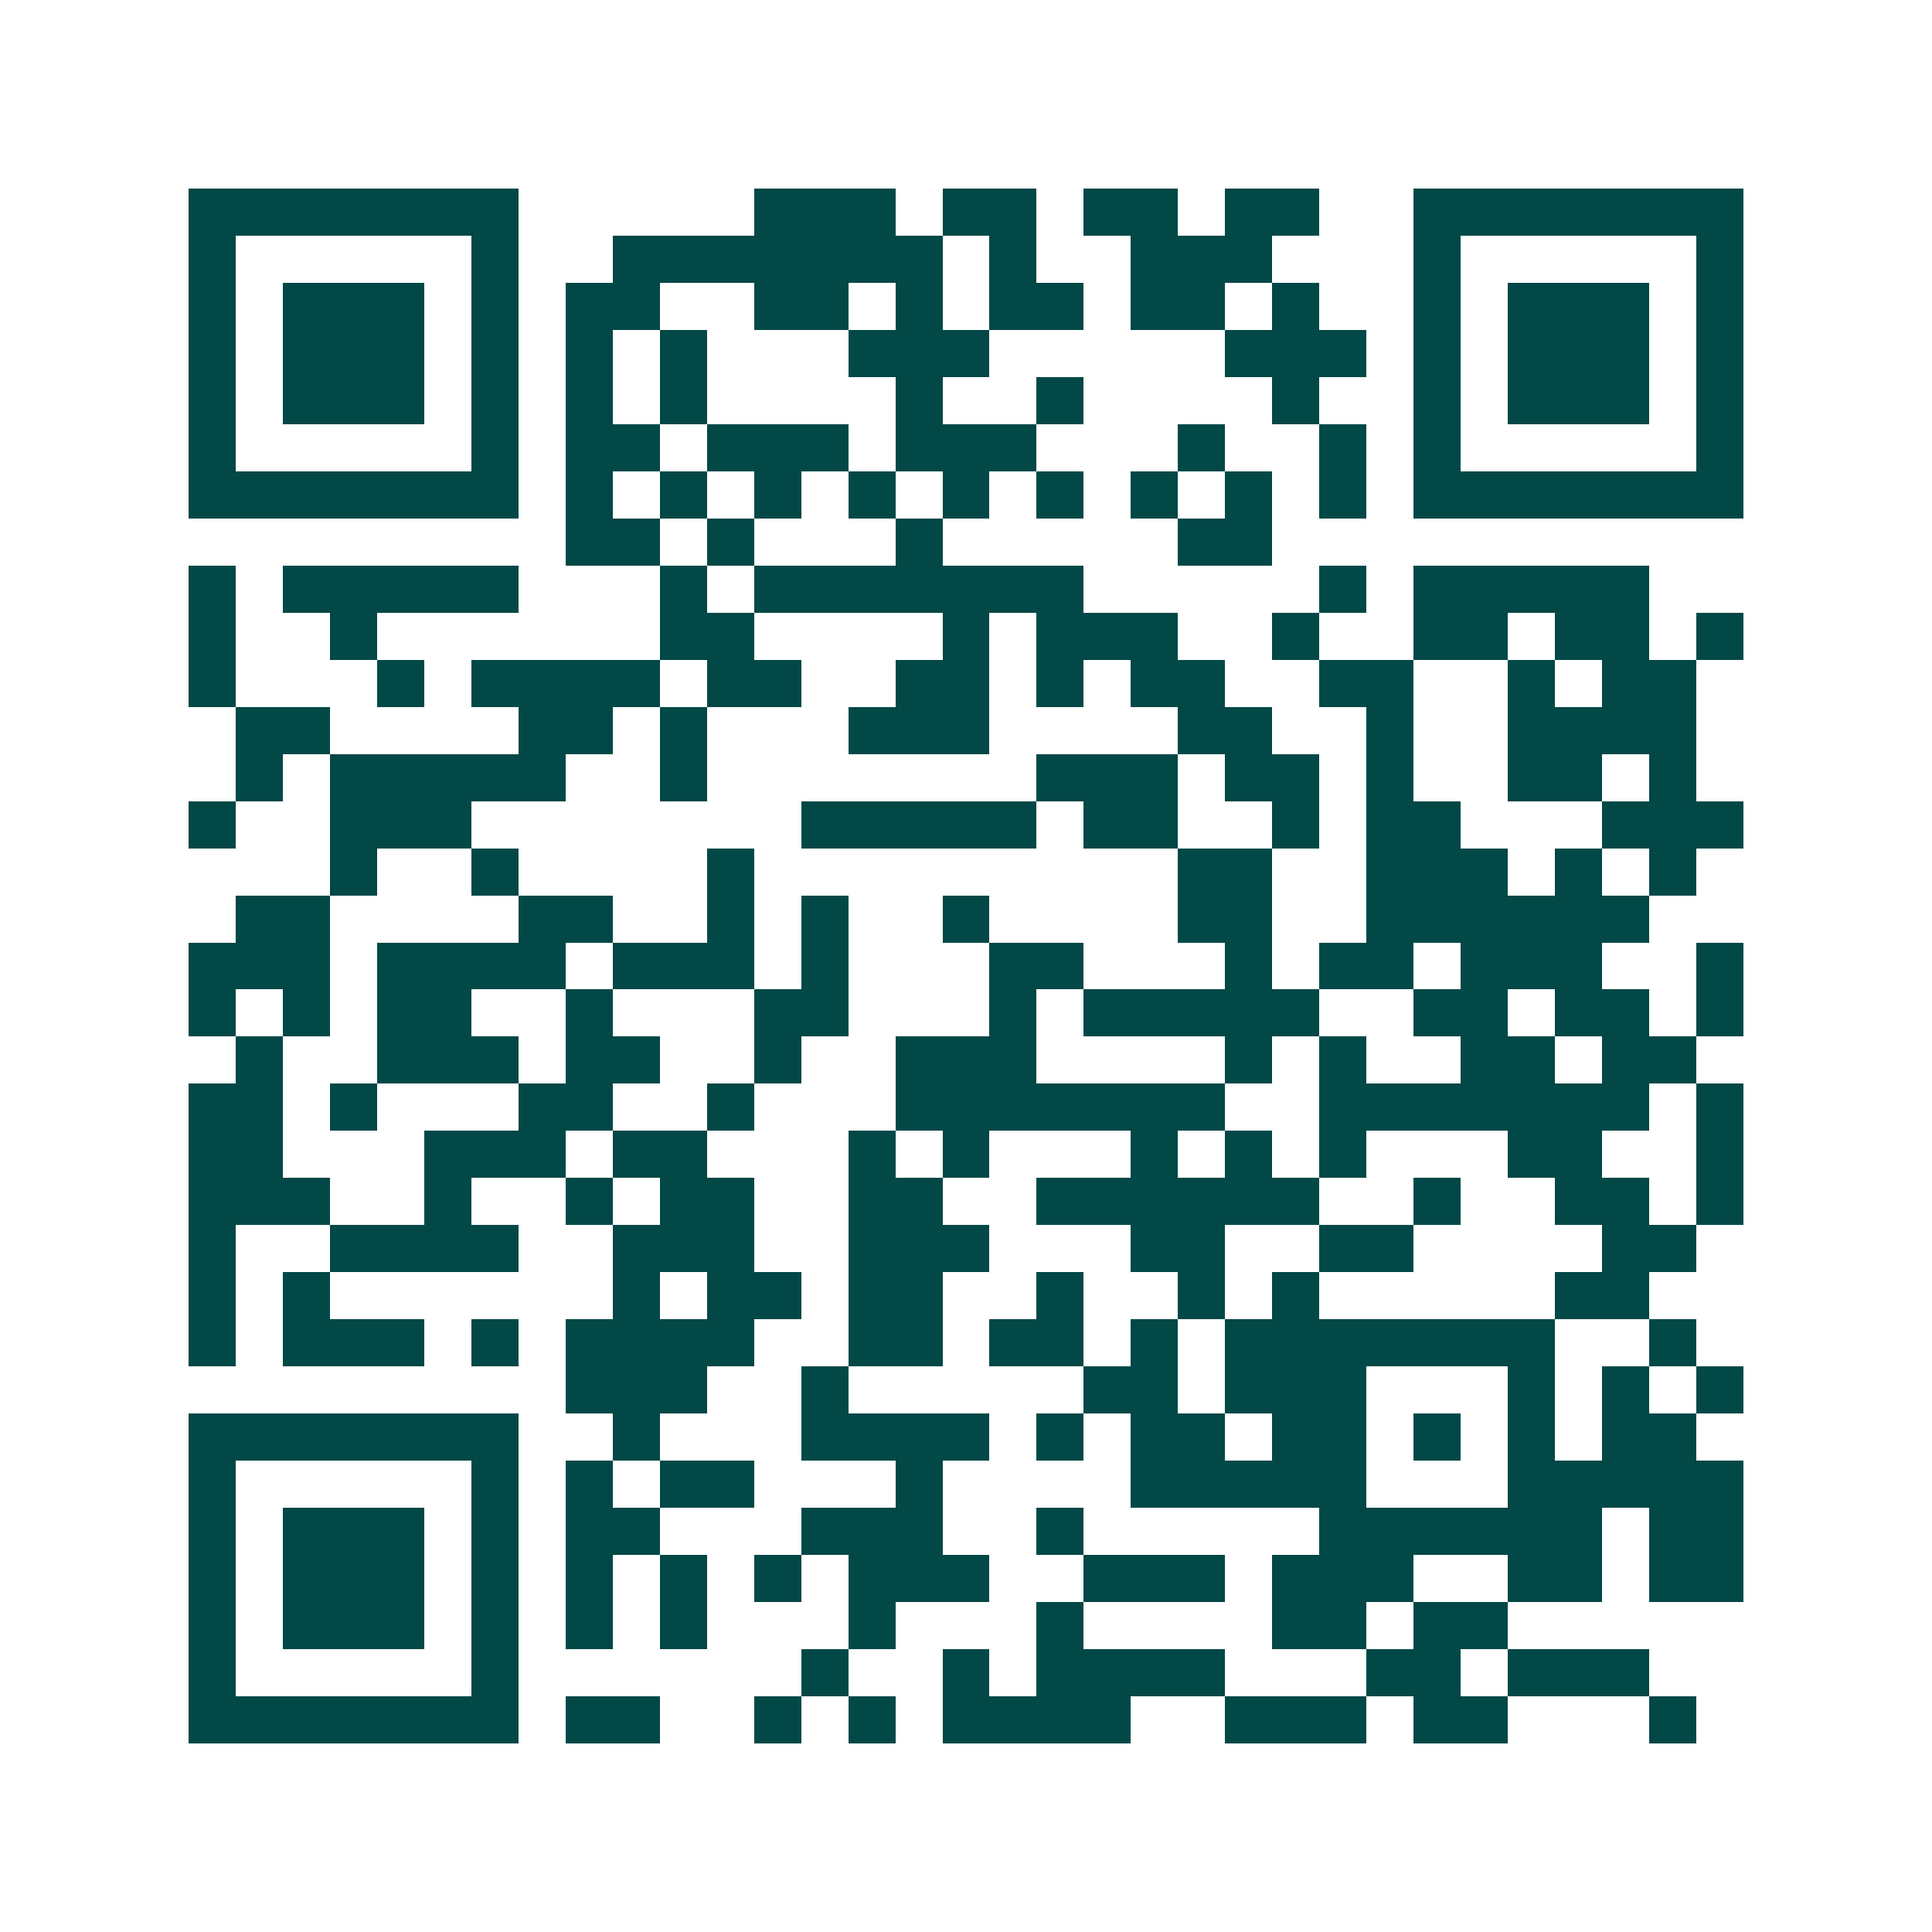 <svg xmlns="http://www.w3.org/2000/svg" width="200" height="200" viewBox="0 0 41 41" shape-rendering="crispEdges"><path fill="#ffffff" d="M0 0h41v41H0z"/><path stroke="#014847" d="M4 4.5h7m5 0h3m1 0h2m1 0h2m1 0h2m2 0h7M4 5.5h1m5 0h1m2 0h7m1 0h1m2 0h3m3 0h1m5 0h1M4 6.5h1m1 0h3m1 0h1m1 0h2m2 0h2m1 0h1m1 0h2m1 0h2m1 0h1m2 0h1m1 0h3m1 0h1M4 7.5h1m1 0h3m1 0h1m1 0h1m1 0h1m3 0h3m5 0h3m1 0h1m1 0h3m1 0h1M4 8.5h1m1 0h3m1 0h1m1 0h1m1 0h1m4 0h1m2 0h1m4 0h1m2 0h1m1 0h3m1 0h1M4 9.5h1m5 0h1m1 0h2m1 0h3m1 0h3m3 0h1m2 0h1m1 0h1m5 0h1M4 10.5h7m1 0h1m1 0h1m1 0h1m1 0h1m1 0h1m1 0h1m1 0h1m1 0h1m1 0h1m1 0h7M12 11.5h2m1 0h1m3 0h1m5 0h2M4 12.5h1m1 0h5m3 0h1m1 0h7m5 0h1m1 0h5M4 13.5h1m2 0h1m6 0h2m4 0h1m1 0h3m2 0h1m2 0h2m1 0h2m1 0h1M4 14.5h1m3 0h1m1 0h4m1 0h2m2 0h2m1 0h1m1 0h2m2 0h2m2 0h1m1 0h2M5 15.5h2m4 0h2m1 0h1m3 0h3m4 0h2m2 0h1m2 0h4M5 16.5h1m1 0h5m2 0h1m7 0h3m1 0h2m1 0h1m2 0h2m1 0h1M4 17.5h1m2 0h3m7 0h5m1 0h2m2 0h1m1 0h2m3 0h3M7 18.5h1m2 0h1m4 0h1m9 0h2m2 0h3m1 0h1m1 0h1M5 19.5h2m4 0h2m2 0h1m1 0h1m2 0h1m4 0h2m2 0h6M4 20.5h3m1 0h4m1 0h3m1 0h1m3 0h2m3 0h1m1 0h2m1 0h3m2 0h1M4 21.5h1m1 0h1m1 0h2m2 0h1m3 0h2m3 0h1m1 0h5m2 0h2m1 0h2m1 0h1M5 22.5h1m2 0h3m1 0h2m2 0h1m2 0h3m4 0h1m1 0h1m2 0h2m1 0h2M4 23.5h2m1 0h1m3 0h2m2 0h1m3 0h7m2 0h7m1 0h1M4 24.5h2m3 0h3m1 0h2m3 0h1m1 0h1m3 0h1m1 0h1m1 0h1m3 0h2m2 0h1M4 25.5h3m2 0h1m2 0h1m1 0h2m2 0h2m2 0h6m2 0h1m2 0h2m1 0h1M4 26.5h1m2 0h4m2 0h3m2 0h3m3 0h2m2 0h2m4 0h2M4 27.5h1m1 0h1m6 0h1m1 0h2m1 0h2m2 0h1m2 0h1m1 0h1m5 0h2M4 28.5h1m1 0h3m1 0h1m1 0h4m2 0h2m1 0h2m1 0h1m1 0h7m2 0h1M12 29.5h3m2 0h1m5 0h2m1 0h3m3 0h1m1 0h1m1 0h1M4 30.5h7m2 0h1m3 0h4m1 0h1m1 0h2m1 0h2m1 0h1m1 0h1m1 0h2M4 31.5h1m5 0h1m1 0h1m1 0h2m3 0h1m4 0h5m3 0h5M4 32.5h1m1 0h3m1 0h1m1 0h2m3 0h3m2 0h1m5 0h6m1 0h2M4 33.5h1m1 0h3m1 0h1m1 0h1m1 0h1m1 0h1m1 0h3m2 0h3m1 0h3m2 0h2m1 0h2M4 34.5h1m1 0h3m1 0h1m1 0h1m1 0h1m3 0h1m3 0h1m4 0h2m1 0h2M4 35.5h1m5 0h1m6 0h1m2 0h1m1 0h4m3 0h2m1 0h3M4 36.5h7m1 0h2m2 0h1m1 0h1m1 0h4m2 0h3m1 0h2m3 0h1"/></svg>
